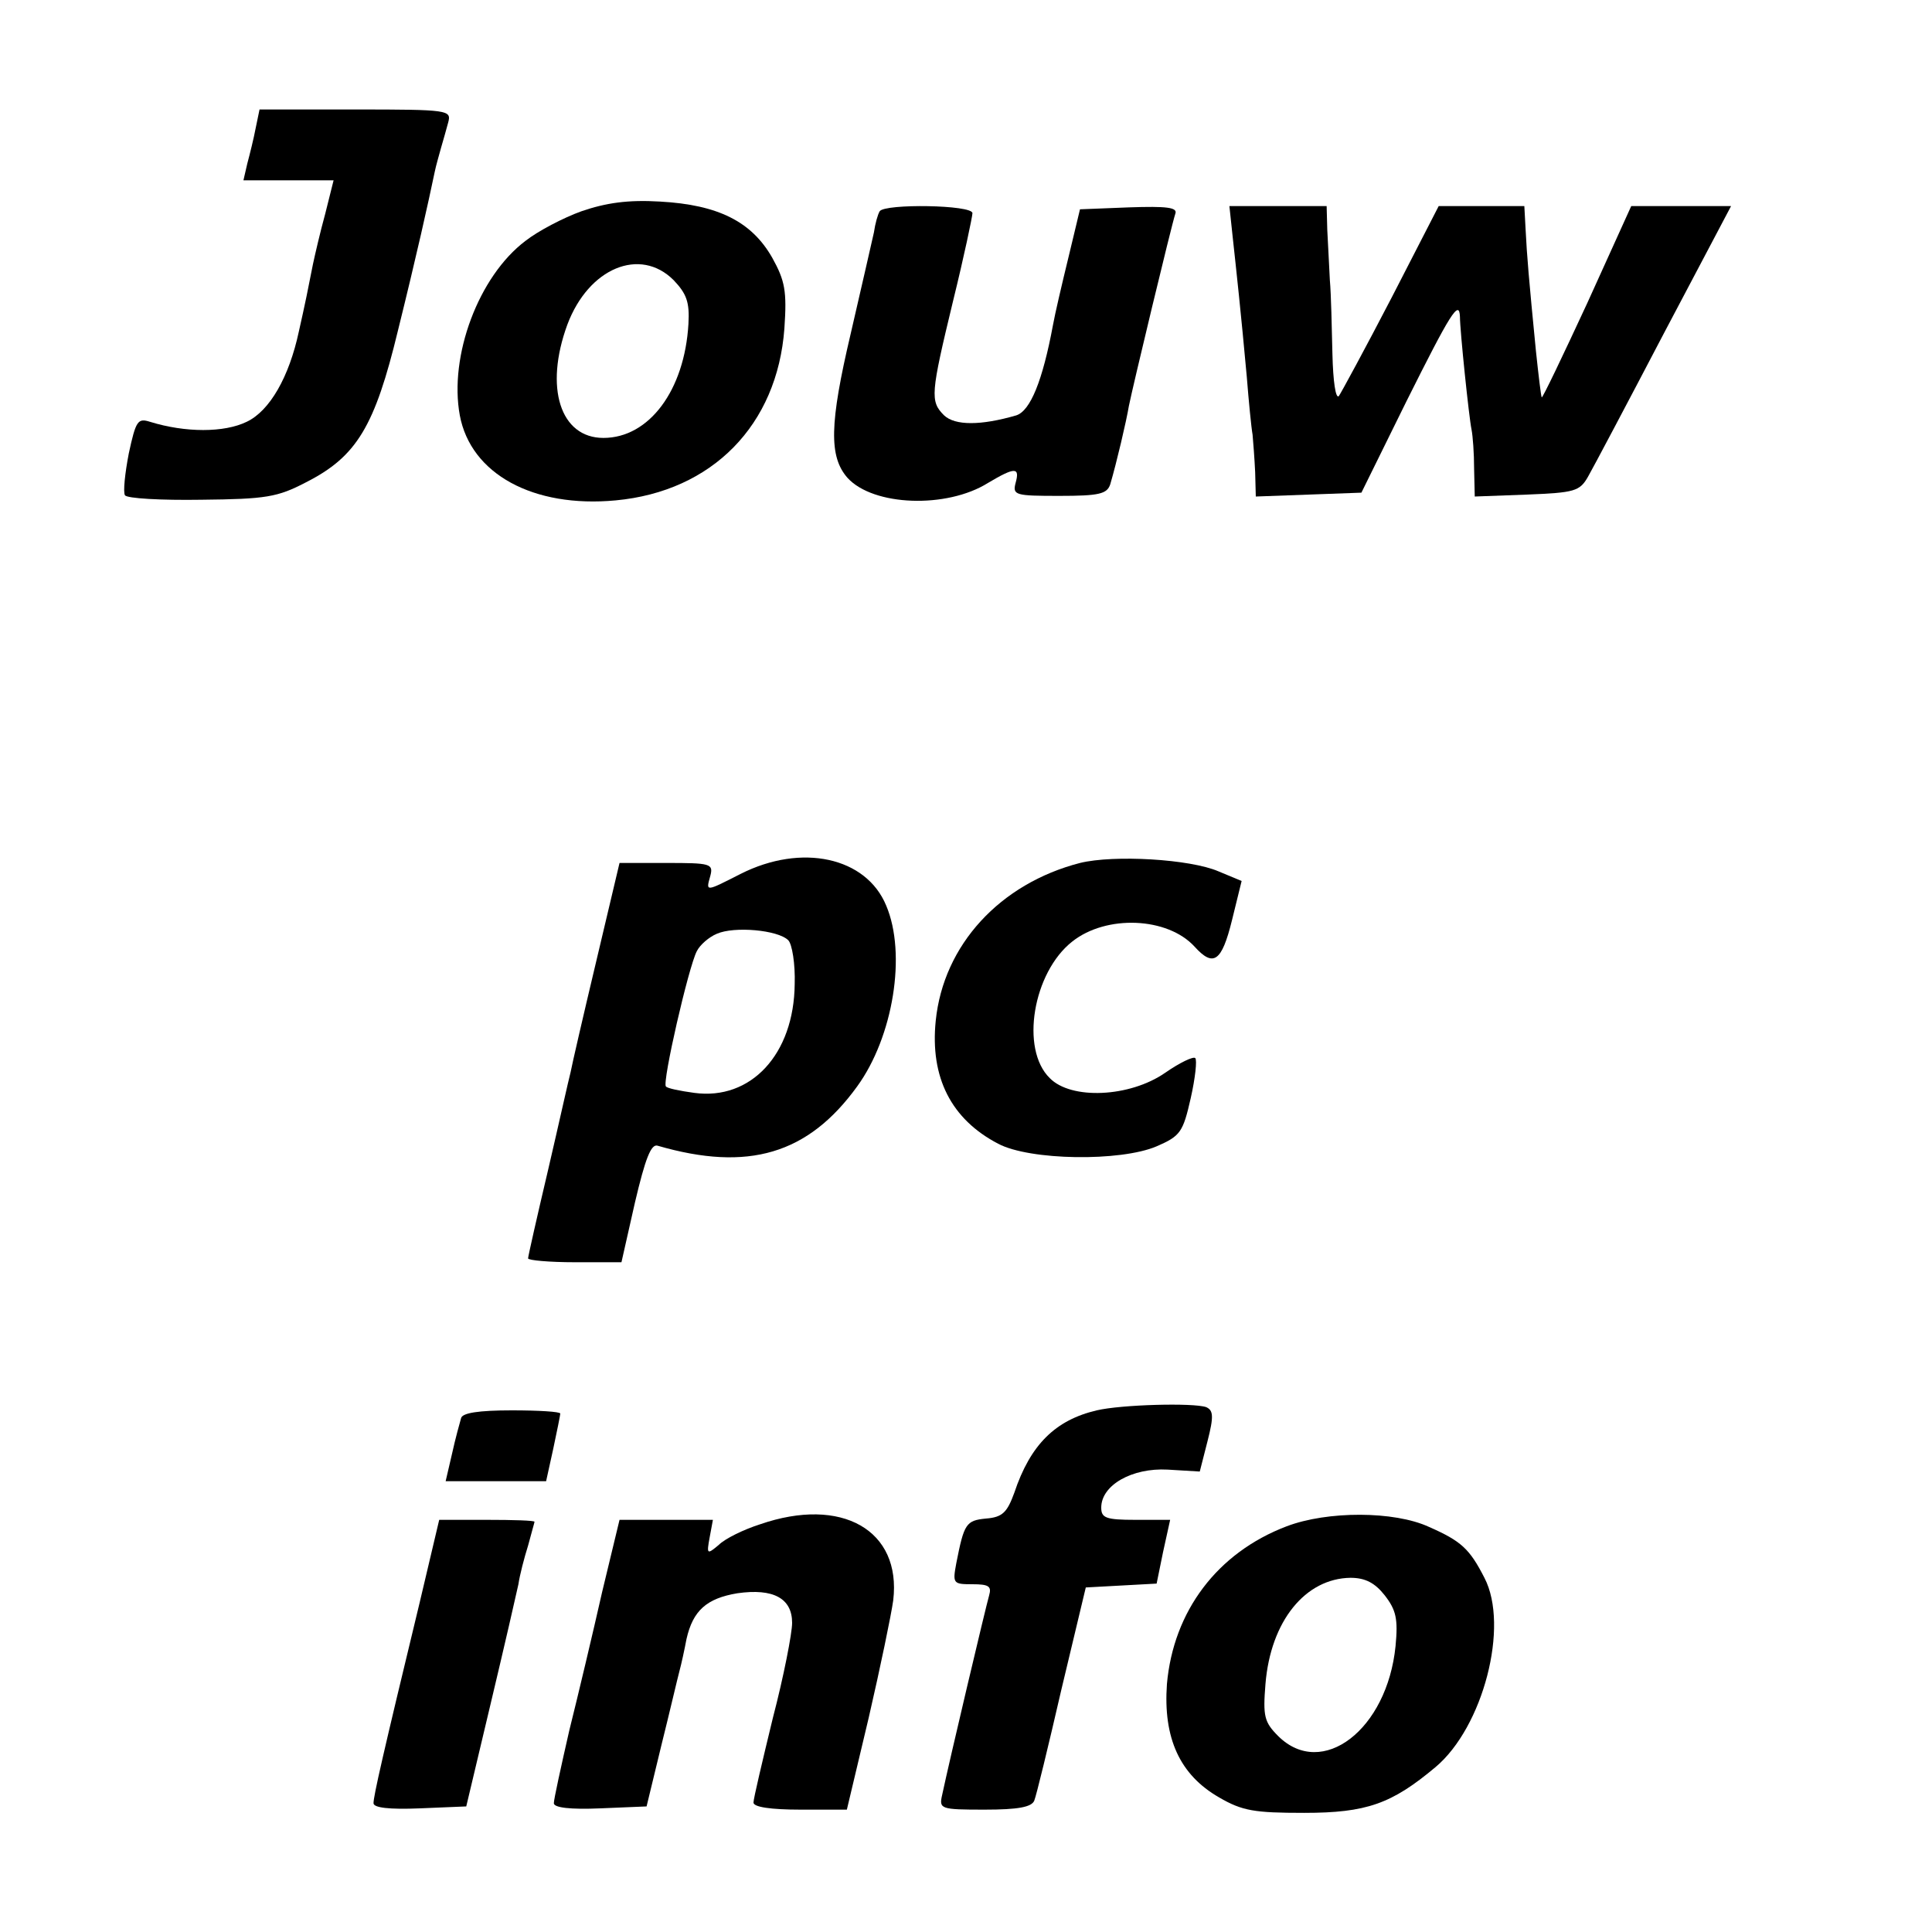 <?xml version="1.0" standalone="no"?>
<!DOCTYPE svg PUBLIC "-//W3C//DTD SVG 20010904//EN"
 "http://www.w3.org/TR/2001/REC-SVG-20010904/DTD/svg10.dtd">
<svg version="1.0" xmlns="http://www.w3.org/2000/svg"
 width="300pt" height="300pt" viewBox="0 0 300 300"
 preserveAspectRatio="xMidYMid meet">
<g transform="translate(0,300) scale(0.1,-0.1)"
fill="#000000" stroke="none">
<path d="M397 2801 c-3 -16 -9 -40 -13 -55 l-6 -26 70 0 70 0 -13 -52 c-8 -29
-16 -64 -19 -78 -3 -14 -7 -36 -10 -50 -3 -14 -8 -38 -12 -55 -15 -70 -45
-123 -81 -140 -35 -17 -95 -17 -150 0 -19 6 -22 2 -33 -49 -6 -31 -9 -60 -6
-65 3 -5 56 -8 119 -7 100 1 118 4 162 27 79 40 107 87 143 236 29 117 47 198
57 246 2 10 7 27 10 38 3 10 8 28 11 39 5 19 1 20 -144 20 l-149 0 -6 -29z"/>
<path d="M903 2672 c-28 -10 -68 -31 -87 -46 -73 -55 -119 -179 -102 -271 17
-91 114 -144 242 -132 150 14 251 117 262 267 4 58 1 74 -19 110 -32 56 -84
82 -174 87 -50 3 -84 -2 -122 -15z m143 -107 c20 -21 25 -34 23 -68 -6 -103
-61 -177 -132 -177 -67 0 -92 78 -56 176 33 88 113 121 165 69z"/>
<path d="M1366 2672 c-3 -5 -7 -19 -9 -33 -3 -13 -19 -84 -36 -157 -33 -140
-34 -191 -5 -224 40 -44 154 -48 218 -8 42 25 50 25 43 0 -5 -19 0 -20 68 -20
62 0 74 3 79 18 10 34 25 98 29 122 6 30 66 280 72 298 4 10 -13 12 -72 10
l-76 -3 -18 -75 c-10 -41 -21 -88 -24 -105 -16 -86 -35 -133 -57 -140 -55 -16
-95 -16 -112 0 -22 22 -21 33 14 178 17 69 30 131 30 136 0 13 -136 15 -144 3z"/>
<path d="M1914 2633 c6 -55 13 -119 22 -218 3 -38 7 -79 9 -90 1 -11 3 -37 4
-58 l1 -38 82 3 82 3 70 142 c68 136 82 159 83 131 0 -21 14 -156 18 -175 2
-10 4 -37 4 -61 l1 -43 81 3 c74 3 82 5 95 28 8 14 61 114 118 223 l104 197
-78 0 -77 0 -68 -150 c-38 -82 -70 -149 -71 -147 -1 1 -5 34 -9 72 -11 112
-14 148 -16 188 l-2 37 -67 0 -66 0 -73 -142 c-41 -79 -78 -147 -82 -153 -5
-5 -9 23 -10 65 -1 41 -2 93 -4 115 -1 22 -3 57 -4 78 l-1 37 -76 0 -75 0 5
-47z"/>
<path d="M1150 1643 c-55 -28 -54 -28 -47 -3 5 19 0 20 -68 20 l-73 0 -36
-152 c-20 -84 -38 -162 -40 -173 -3 -11 -18 -79 -35 -152 -17 -72 -31 -134
-31 -137 0 -3 33 -6 73 -6 l72 0 21 93 c16 68 25 91 35 88 141 -41 234 -13
310 92 56 77 77 206 45 281 -31 75 -131 97 -226 49z m74 -103 c6 -6 11 -37 10
-68 -1 -109 -68 -181 -156 -169 -22 3 -42 7 -44 10 -6 6 35 185 48 210 5 10
19 22 31 27 27 12 95 6 111 -10z"/>
<path d="M1677 1660 c-124 -32 -212 -127 -224 -245 -9 -88 24 -153 97 -191 49
-26 190 -28 246 -4 37 16 41 22 53 75 7 31 10 59 7 62 -3 3 -24 -7 -47 -23
-55 -38 -146 -42 -179 -8 -46 45 -26 164 35 212 53 42 148 38 190 -8 29 -32
42 -24 58 41 l15 61 -36 15 c-44 19 -162 26 -215 13z"/>
<path d="M1703 810 c-64 -15 -103 -53 -128 -128 -11 -30 -18 -38 -44 -40 -31
-3 -34 -8 -46 -69 -6 -32 -5 -33 25 -33 25 0 30 -3 26 -17 -5 -17 -62 -258
-73 -310 -5 -22 -3 -23 66 -23 52 0 73 4 77 14 3 7 22 85 42 172 l38 159 55 3
55 3 10 49 11 50 -54 0 c-46 0 -53 3 -53 19 0 35 48 62 103 59 l50 -3 12 47
c10 39 9 48 -2 53 -20 7 -132 4 -170 -5z"/>
<path d="M716 798 c-2 -7 -9 -32 -14 -55 l-10 -43 78 0 78 0 11 50 c6 28 11
53 11 55 0 3 -34 5 -75 5 -52 0 -77 -4 -79 -12z"/>
<path d="M1180 633 c-25 -8 -54 -22 -64 -32 -18 -15 -19 -15 -14 12 l5 27 -73
0 -72 0 -27 -112 c-14 -62 -37 -159 -51 -215 -13 -57 -24 -107 -24 -113 0 -7
26 -10 72 -8 l72 3 23 95 c13 52 25 104 28 115 3 11 8 34 11 50 10 44 31 63
79 71 56 8 85 -8 85 -46 0 -16 -13 -83 -30 -148 -16 -66 -30 -125 -30 -131 0
-7 27 -11 73 -11 l72 0 34 143 c18 78 35 160 38 182 13 109 -80 162 -207 118z"/>
<path d="M1998 630 c-108 -41 -176 -132 -186 -245 -6 -84 20 -141 81 -176 36
-21 55 -24 132 -24 97 0 136 14 204 71 74 62 115 219 76 294 -23 45 -36 57
-86 79 -54 25 -158 25 -221 1z m152 -107 c18 -23 21 -37 17 -79 -13 -130 -114
-207 -182 -140 -22 22 -24 31 -20 81 8 98 62 164 132 165 23 0 38 -8 53 -27z"/>
<path d="M652 513 c-58 -240 -72 -302 -72 -313 0 -7 24 -10 72 -8 l72 3 38
160 c21 88 40 171 43 185 2 14 9 41 15 60 5 19 10 36 10 37 0 2 -33 3 -74 3
l-74 0 -30 -127z"/>
</g>
</svg>

